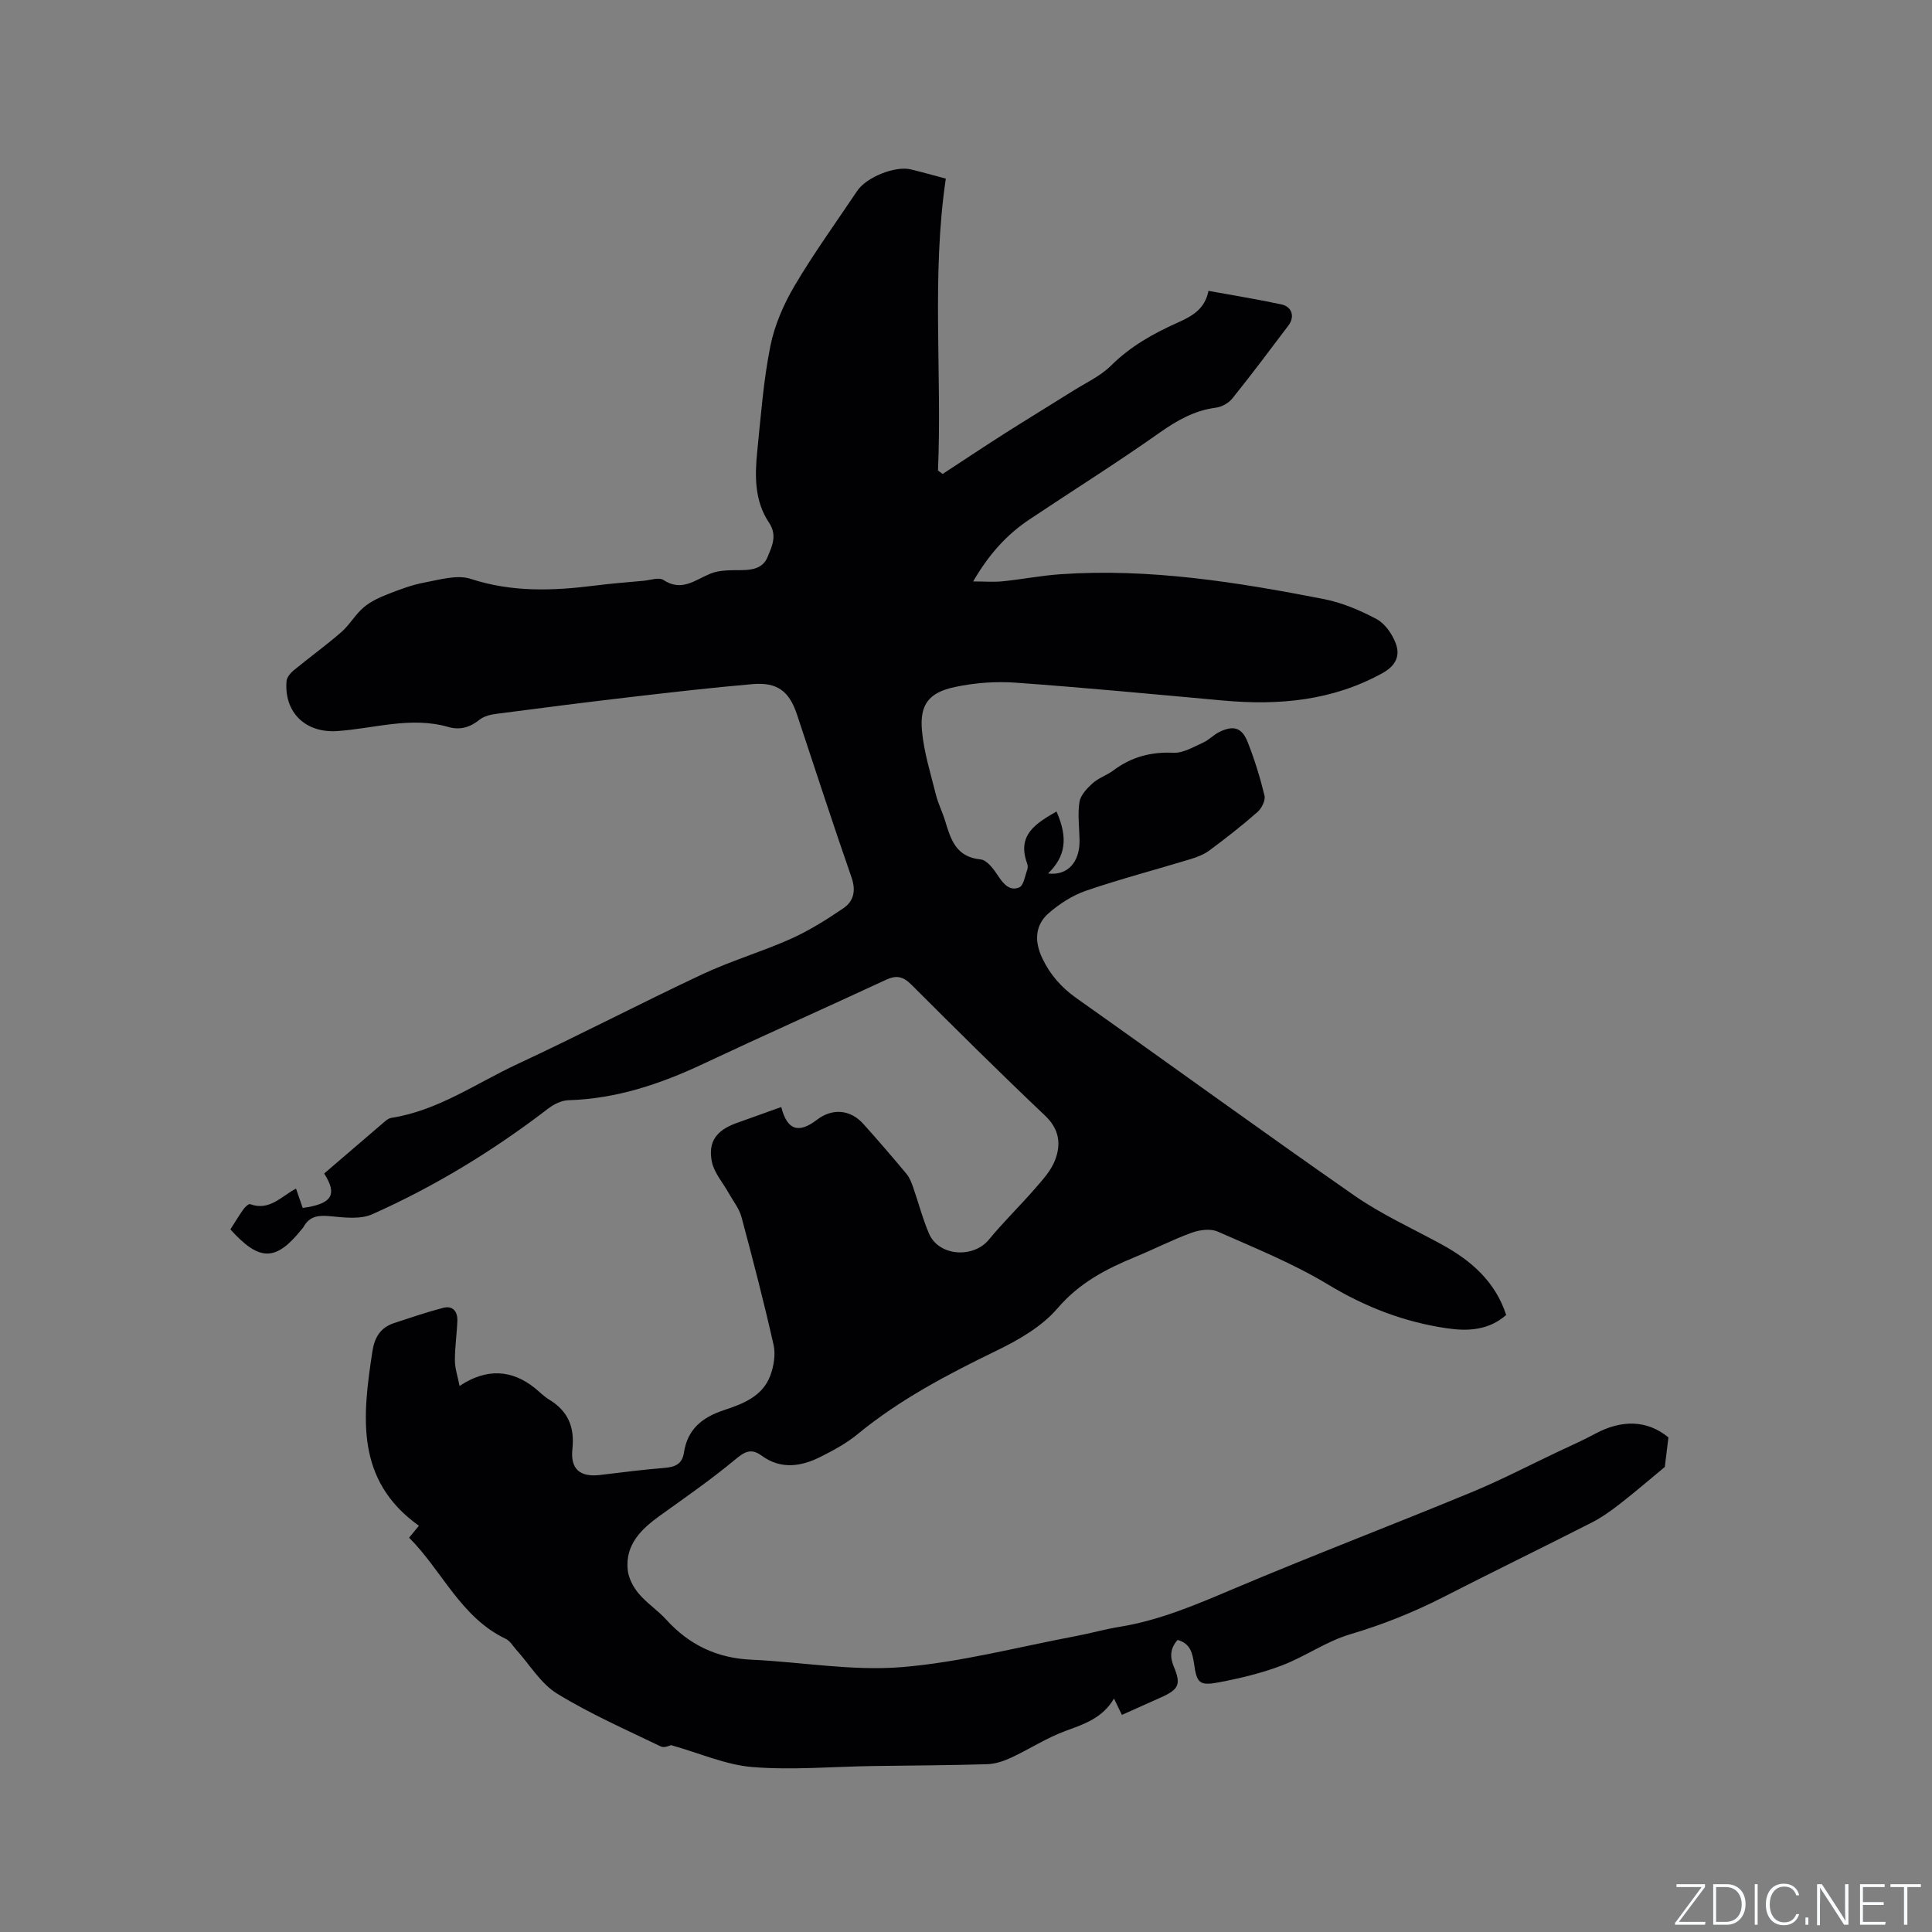<svg enable-background="new 0 0 400 400" viewBox="0 0 400 400" xmlns="http://www.w3.org/2000/svg"><rect x="0" y="0" width="400" height="400" fill="#808080" stroke="none"/><g fill="#fafbfc"><path d="m346.9 398 5.4-7.3h-5.2v-.6h5.9v.6l-5.4 7.2h5.5l-.1.6h-6.2v-.5z"/><path d="m354.7 390.1h2.8c2.3 0 3.9 1.6 3.9 4.1s-1.6 4.3-3.9 4.3h-2.8zm.6 7.8h2c2.2 0 3.3-1.6 3.3-3.6 0-1.8-1-3.6-3.3-3.6h-2z"/><path d="m363.9 390.1v8.4h-.6v-8.4z"/><path d="m372.5 396.3c-.4 1.3-1.4 2.3-3.2 2.3-2.4 0-3.7-1.9-3.7-4.3 0-2.3 1.2-4.3 3.7-4.3 1.8 0 2.9 1 3.2 2.4h-.6c-.4-1.1-1.1-1.8-2.5-1.8-2.1 0-3 1.9-3 3.7s.9 3.7 3 3.7c1.4 0 2.1-.7 2.5-1.7z"/><path d="m373.8 398.5v-1.5h.6v1.5z"/><path d="m376.2 398.5v-8.4h1c1.3 2 4.4 6.7 4.9 7.6-.1-1.2-.1-2.4-.1-3.8v-3.8h.7v8.4h-.9c-1.2-1.9-4.4-6.8-5-7.7.1 1.1 0 2.3 0 3.9v3.9h-.6z"/><path d="m390 394.4h-4.3v3.5h4.7l-.1.6h-5.2v-8.4h5.1v.6h-4.5v3.1h4.3z"/><path d="m394.2 390.7h-2.8v-.6h6.3v.6h-2.8v7.8h-.7z"/></g><path d="m243.81 339.53c-1.49 1.67-1.67 3.43-.79 5.52 1.54 3.66 1.05 4.71-2.59 6.35-2.68 1.21-5.36 2.4-8.15 3.65-.57-1.18-1.02-2.09-1.64-3.38-2.35 3.99-6.07 5.26-9.93 6.66-3.94 1.43-7.53 3.79-11.35 5.57-1.55.72-3.31 1.31-4.99 1.36-7.93.24-15.87.26-23.8.38-8.26.13-16.57.87-24.77.21-5.51-.44-10.86-2.85-16.87-4.54-.12.02-1.36.64-2.11.28-7.25-3.5-14.66-6.76-21.49-10.95-3.38-2.08-5.64-5.97-8.41-9.04-.71-.79-1.3-1.85-2.19-2.28-9.36-4.47-13.17-14.1-20.03-20.96.74-.9 1.31-1.6 2.03-2.47-13.25-9.45-11.67-22.69-9.63-36.1.44-2.9 1.68-4.94 4.49-5.86 3.38-1.11 6.75-2.27 10.19-3.16 1.98-.51 2.98.78 2.91 2.69-.1 2.75-.52 5.49-.51 8.23.01 1.66.59 3.31.97 5.26 5.55-3.71 10.8-3.41 15.59.44.99.8 1.89 1.74 2.97 2.39 3.88 2.35 5.28 5.65 4.8 10.19-.46 4.26 1.62 5.91 5.81 5.4 4.42-.54 8.84-1.1 13.27-1.46 2.17-.17 3.66-.8 4.01-3.14.72-4.85 3.78-7.33 8.27-8.81 3.91-1.29 8-2.84 9.61-7.15.73-1.96 1.12-4.38.68-6.37-2-8.88-4.29-17.7-6.65-26.49-.47-1.74-1.71-3.26-2.61-4.88-1.21-2.18-3.04-4.23-3.52-6.56-.84-4.15 1-6.52 5.1-7.99 3.09-1.11 6.17-2.21 9.27-3.32 1.21 4.77 3.56 5.57 7.39 2.64 3.17-2.44 6.9-2.16 9.61.86 3.05 3.39 6.02 6.85 8.94 10.35.64.77 1.03 1.81 1.37 2.78 1.12 3.19 1.96 6.5 3.29 9.59 2.01 4.68 9.16 5.17 12.4 1.22 3.01-3.67 6.44-6.98 9.55-10.57 1.57-1.81 3.31-3.7 4.14-5.87 1.26-3.29.91-6.4-2.06-9.21-9.38-8.9-18.57-18.01-27.72-27.16-1.7-1.69-3.09-1.97-5.23-.97-12.57 5.84-25.23 11.47-37.77 17.37-8.91 4.2-18.04 7.27-27.99 7.56-1.42.04-3.02.84-4.19 1.74-11.31 8.68-23.41 16.08-36.42 21.87-2.46 1.09-5.75.69-8.6.41-2.46-.24-4.37-.08-5.63 2.24-.1.18-.26.33-.4.5-5.31 6.63-8.72 6.66-14.73-.02.88-1.37 1.74-2.81 2.71-4.18.33-.47 1.08-1.15 1.38-1.04 4.01 1.47 6.46-1.65 9.5-3.22.48 1.4.94 2.72 1.38 4 6.16-.84 7.2-2.78 4.45-7.13 4.2-3.61 8.35-7.18 12.51-10.73.39-.33.87-.7 1.35-.78 9.67-1.49 17.58-7.16 26.17-11.16 12.86-5.98 25.44-12.56 38.29-18.59 5.93-2.78 12.28-4.64 18.26-7.31 3.82-1.71 7.43-3.98 10.9-6.34 2.15-1.46 2.66-3.64 1.69-6.42-3.9-11.19-7.55-22.48-11.29-33.72-1.6-4.81-4.08-6.71-9.19-6.27-8.44.73-16.87 1.7-25.28 2.68-9.26 1.08-18.51 2.26-27.76 3.47-1.21.16-2.59.49-3.5 1.23-1.98 1.6-4.05 2.18-6.46 1.49-7.76-2.23-15.34.33-22.99.85-6.5.44-11.02-3.79-10.5-10.32.06-.78.78-1.67 1.43-2.21 3.27-2.69 6.72-5.18 9.92-7.96 1.71-1.49 2.87-3.62 4.59-5.09 1.41-1.21 3.21-2.05 4.96-2.74 2.5-.98 5.06-1.95 7.69-2.44 3.15-.58 6.74-1.67 9.55-.75 8.55 2.8 17.05 2.48 25.7 1.39 3.36-.43 6.75-.69 10.12-1 1.37-.13 3.14-.77 4.06-.17 3.8 2.51 6.54.01 9.74-1.3 1.95-.8 4.32-.7 6.51-.73 2.29-.03 4.38-.44 5.31-2.68.94-2.27 2.08-4.53.31-7.16-3-4.48-2.95-9.65-2.43-14.76.74-7.27 1.28-14.61 2.71-21.76.87-4.36 2.76-8.69 5.03-12.54 3.98-6.74 8.6-13.11 12.96-19.63 1.88-2.81 7.84-5.22 11.09-4.44 2.36.57 4.69 1.23 7.25 1.91-2.98 20.14-.76 40.31-1.62 60.43.32.24.64.48.96.72 4.35-2.84 8.68-5.73 13.06-8.52 4.63-2.94 9.32-5.78 13.96-8.7 2.65-1.67 5.64-3.03 7.82-5.19 4.01-3.99 8.74-6.65 13.77-8.9 2.99-1.33 5.7-2.81 6.43-6.6 5.18.95 10.18 1.74 15.12 2.81 2.2.48 2.79 2.56 1.45 4.34-3.83 5.08-7.65 10.17-11.63 15.13-.76.95-2.17 1.74-3.38 1.9-4.45.58-8.03 2.62-11.67 5.18-8.82 6.23-17.98 11.97-26.96 17.97-4.65 3.1-8.34 7.14-11.65 12.83 2.4 0 4.28.16 6.12-.03 3.98-.4 7.92-1.18 11.91-1.46 18.46-1.27 36.56 1.62 54.57 5.14 3.78.74 7.5 2.32 10.92 4.14 1.74.93 3.21 3.06 3.95 4.98.99 2.55.09 4.65-2.7 6.2-10.38 5.74-21.47 6.73-32.98 5.69-14.33-1.3-28.65-2.67-42.99-3.7-4.16-.3-8.5.03-12.58.9-5.39 1.14-7.3 3.62-6.82 9.01.4 4.47 1.79 8.86 2.88 13.25.46 1.84 1.34 3.57 1.9 5.39 1.18 3.85 2.22 7.54 7.35 8.04 1.36.13 2.79 2.1 3.72 3.53 1.11 1.7 2.45 3.07 4.3 2.26.92-.4 1.18-2.38 1.66-3.68.14-.37.1-.88-.03-1.26-2.2-6 1.94-8.36 6.08-10.77 2.42 5.51 1.89 9.3-1.75 12.83 3.98.51 6.6-2.28 6.52-6.93-.05-2.63-.42-5.3-.02-7.86.22-1.42 1.56-2.83 2.72-3.88 1.24-1.11 2.96-1.66 4.31-2.67 3.72-2.79 7.77-3.86 12.45-3.65 2 .09 4.13-1.21 6.1-2.09 1.24-.55 2.22-1.66 3.45-2.25 2.89-1.38 4.61-.87 5.79 2.11 1.43 3.6 2.58 7.34 3.49 11.1.24.99-.59 2.65-1.45 3.4-3.18 2.8-6.53 5.41-9.93 7.94-1.14.85-2.58 1.4-3.96 1.82-7.19 2.19-14.47 4.09-21.57 6.52-2.81.96-5.53 2.71-7.79 4.68-2.86 2.5-2.94 5.87-1.31 9.3s3.96 6.07 7.09 8.29c19.21 13.58 38.23 27.43 57.55 40.87 5.62 3.91 11.97 6.78 18.01 10.08 6.12 3.34 11.12 7.67 13.4 14.63-3.66 3.22-8 3.39-12.33 2.75-8.78-1.29-16.83-4.39-24.53-9.04-7.21-4.35-15.12-7.56-22.86-10.97-1.49-.66-3.75-.37-5.39.23-3.97 1.44-7.75 3.4-11.67 5.01-6.08 2.5-11.61 5.38-16.12 10.65-3.24 3.78-8.05 6.55-12.64 8.77-10.13 4.92-20.02 10.1-28.77 17.3-2.26 1.86-4.93 3.3-7.56 4.63-4.07 2.06-8.27 2.73-12.29-.21-2.27-1.66-3.62-.72-5.59.91-4.95 4.11-10.27 7.79-15.5 11.55-3.85 2.78-7.12 5.95-6.64 11.13.16 1.71 1.12 3.58 2.25 4.93 1.68 2.02 3.99 3.5 5.76 5.46 4.74 5.22 10.5 7.95 17.59 8.27 10.36.47 20.79 2.37 31.02 1.55 12.16-.98 24.14-4.17 36.2-6.44 3.02-.57 5.98-1.42 9.01-1.91 8.23-1.33 15.77-4.55 23.4-7.78 16.37-6.93 32.99-13.27 49.43-20.06 6.15-2.54 12.07-5.63 18.09-8.48 2.49-1.18 5.02-2.28 7.43-3.59 5.54-3 10.83-2.99 15.3.69-.3 2.43-.57 4.67-.75 6.12-3.36 2.78-6.28 5.3-9.32 7.66-1.83 1.42-3.74 2.79-5.79 3.84-10.19 5.19-20.48 10.19-30.66 15.4-6.24 3.19-12.65 5.75-19.4 7.75-4.9 1.45-9.28 4.6-14.1 6.44-4.21 1.6-8.67 2.67-13.11 3.51-3.96.74-4.53.14-5.08-3.85-.35-2.26-.78-4.21-3.41-4.94z" fill="#010104"/></svg>